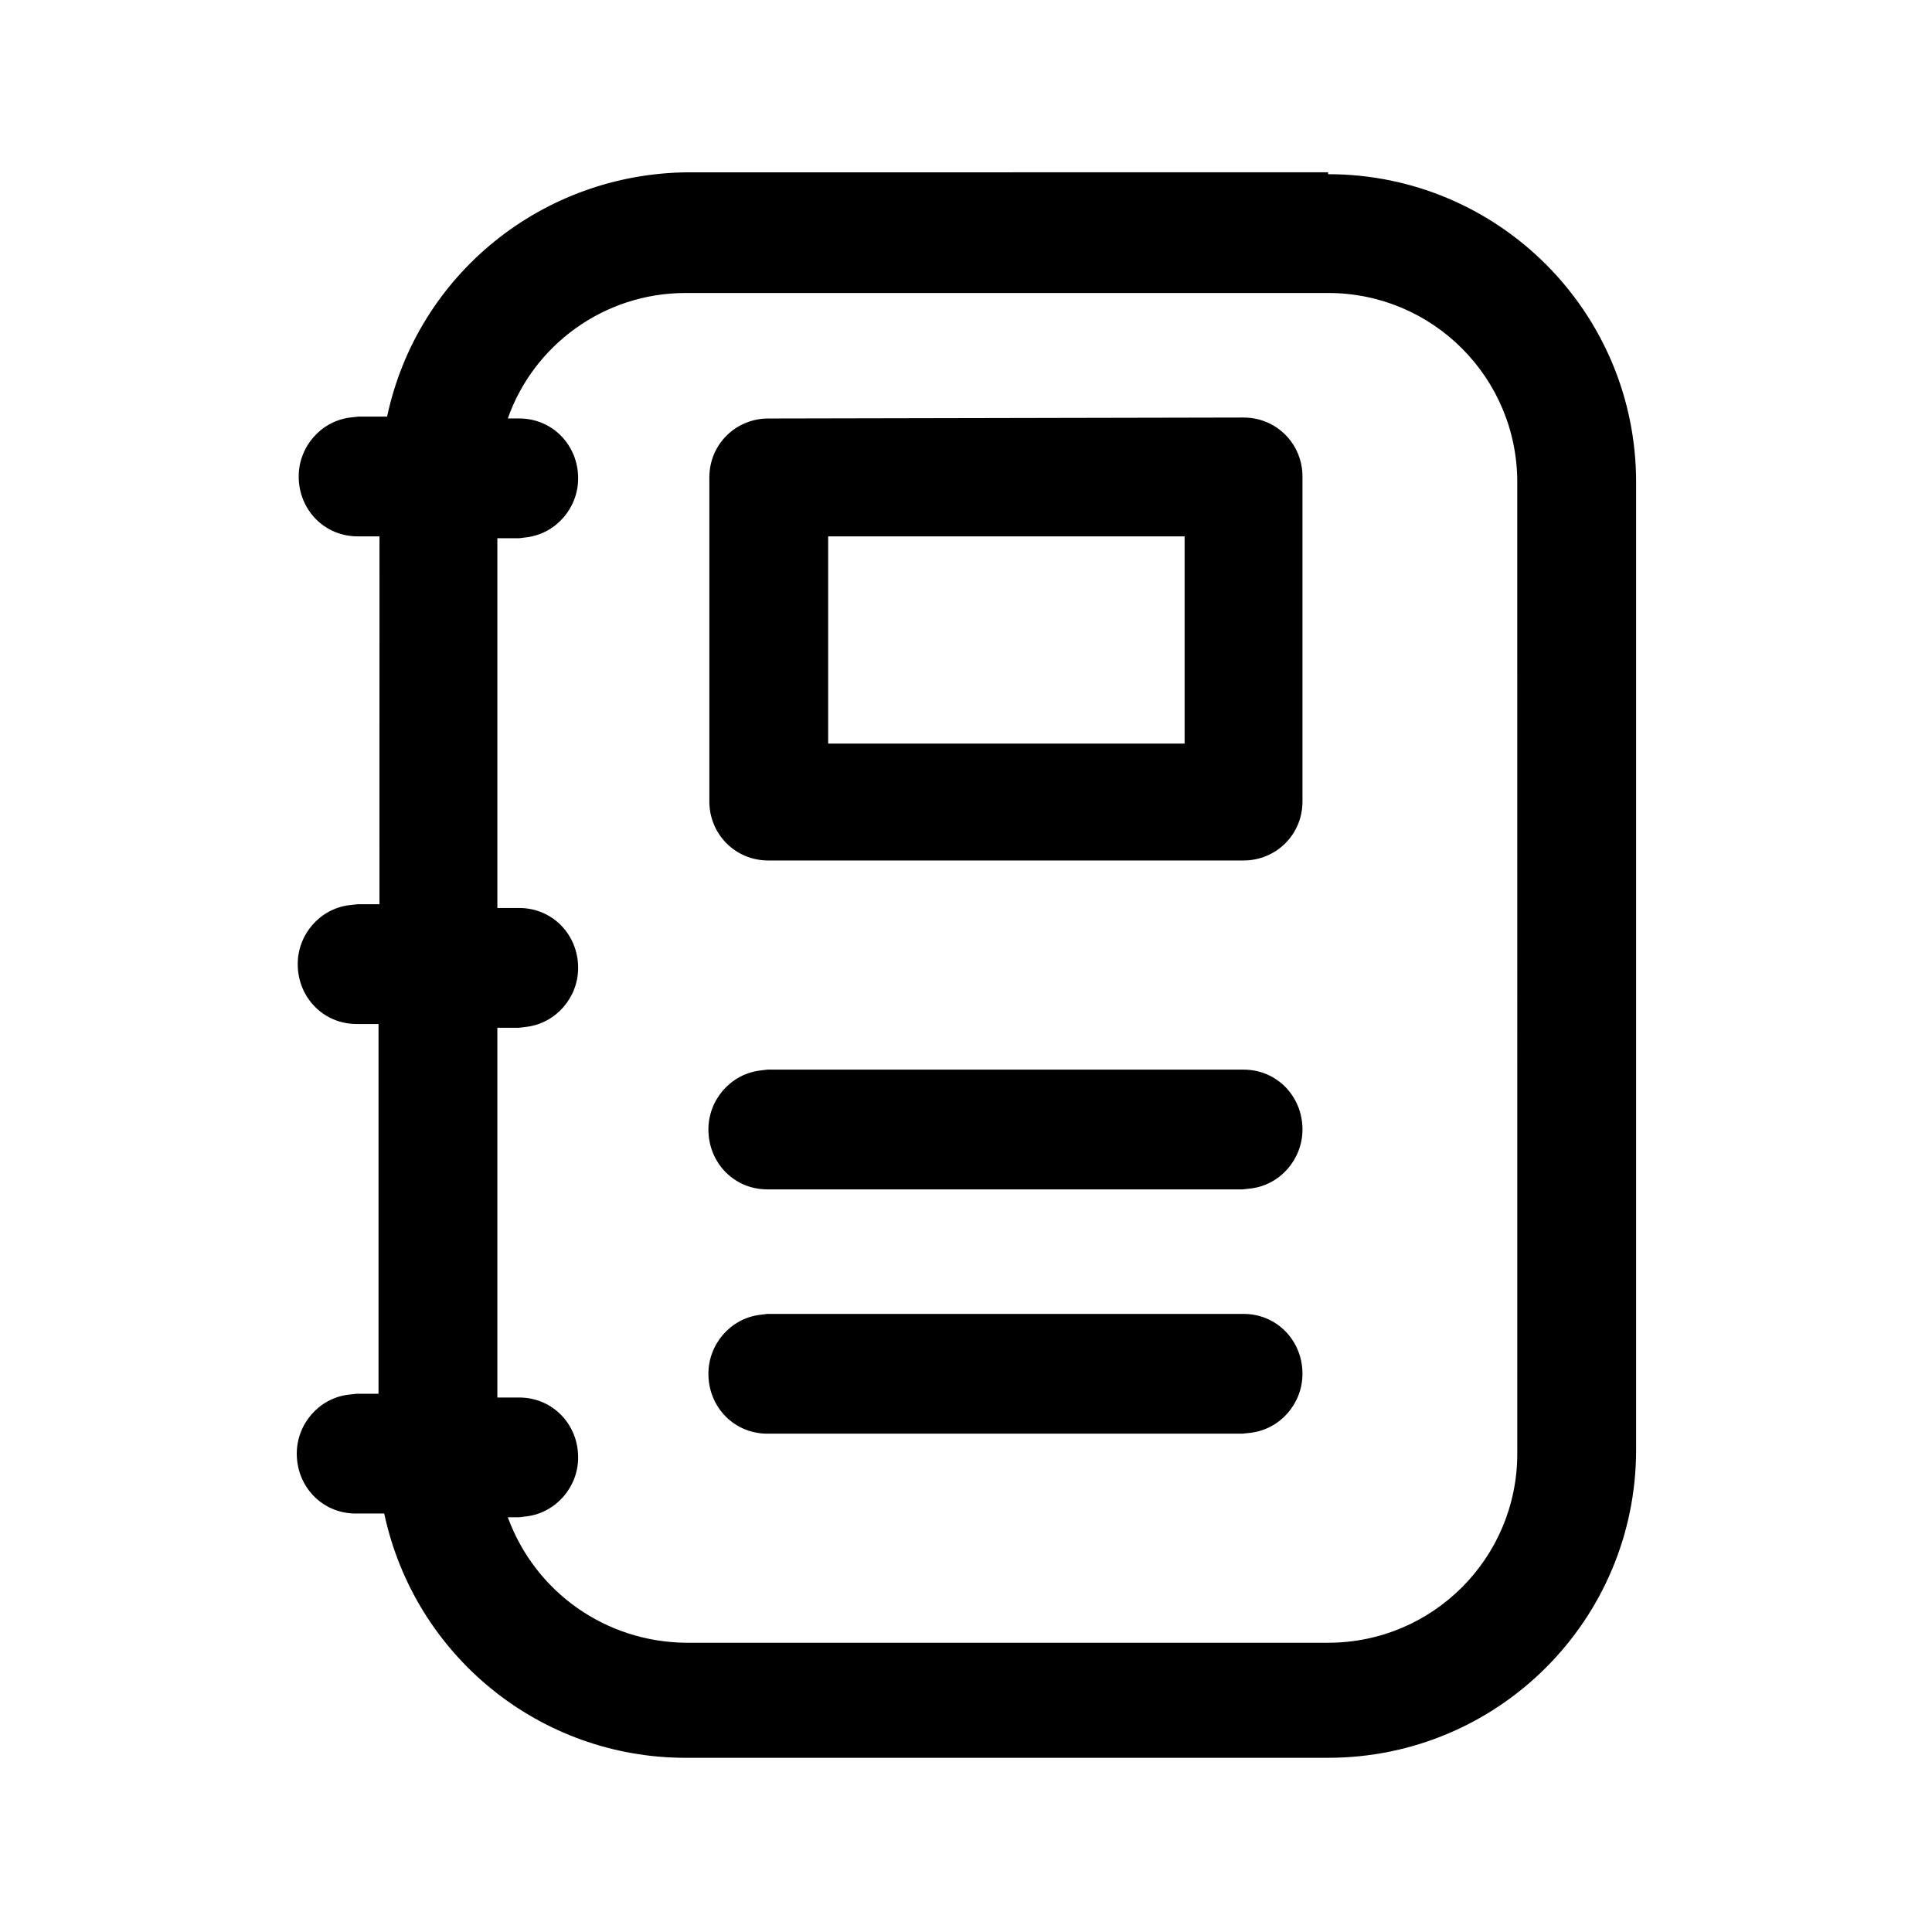 <?xml version="1.0" encoding="UTF-8"?>
<!-- Uploaded to: SVG Repo, www.svgrepo.com, Generator: SVG Repo Mixer Tools -->
<svg fill="#000000" width="800px" height="800px" version="1.1" viewBox="144 144 512 512" xmlns="http://www.w3.org/2000/svg">
 <path d="m495.97 190.16c45.09 0 81.617 36.527 81.617 81.617v256.44c0 45.09-36.527 81.617-81.617 81.617l-170.29 0.004c-38.543 0-71.793-26.953-79.855-64.738h-7.559c-8.816 0-15.617-7.055-15.617-15.871 0-7.809 5.793-14.609 13.602-15.617l2.266-0.25h5.793v-97.992h-5.793c-8.816 0-15.617-7.055-15.617-15.871 0-7.809 5.793-14.609 13.602-15.617l2.266-0.25h5.793l0.008-97.492h-5.793c-8.816 0-15.617-7.055-15.617-15.871 0-7.809 5.793-14.609 13.602-15.617l2.266-0.25h7.559c8.062-37.785 41.312-64.488 79.855-64.738l169.53-0.004zm0 31.488h-170.29c-21.664 0-40.305 13.855-47.105 33.25h3.023c8.816 0 15.617 7.055 15.617 15.871 0 7.809-5.793 14.609-13.602 15.617l-2.016 0.25h-5.793v97.992h5.793c8.816 0 15.617 7.055 15.617 15.871 0 7.809-5.793 14.609-13.602 15.617l-2.016 0.25h-5.793v97.992h5.793c8.816 0 15.617 7.055 15.617 15.871 0 7.809-5.793 14.609-13.602 15.617l-2.016 0.25h-3.023c7.305 19.902 25.945 33 47.105 33.25h170.29c27.711 0 50.129-22.418 50.129-50.129l-0.004-257.44c0-27.707-22.418-50.129-50.129-50.129zm-22.418 270.55c8.816 0 15.617 7.055 15.617 15.871 0 7.809-5.793 14.609-13.602 15.617l-2.266 0.25h-125.95c-8.816 0-15.617-7.055-15.617-15.871 0-7.809 5.793-14.609 13.602-15.617l2.016-0.25zm0-64.738c8.816 0 15.617 7.055 15.617 15.871 0 7.809-5.793 14.609-13.602 15.617l-2.266 0.25h-125.95c-8.816 0-15.617-7.055-15.617-15.871 0-7.809 5.793-14.609 13.602-15.617l2.016-0.25zm0-172.81c8.816 0 15.617 7.055 15.617 15.617v86.152c0 8.816-7.055 15.617-15.617 15.617h-125.95c-8.816 0-15.617-7.055-15.617-15.617v-85.898c0-8.816 7.055-15.617 15.617-15.617zm-15.617 31.488h-94.465v54.914l94.465 0.004z"/>
</svg>
